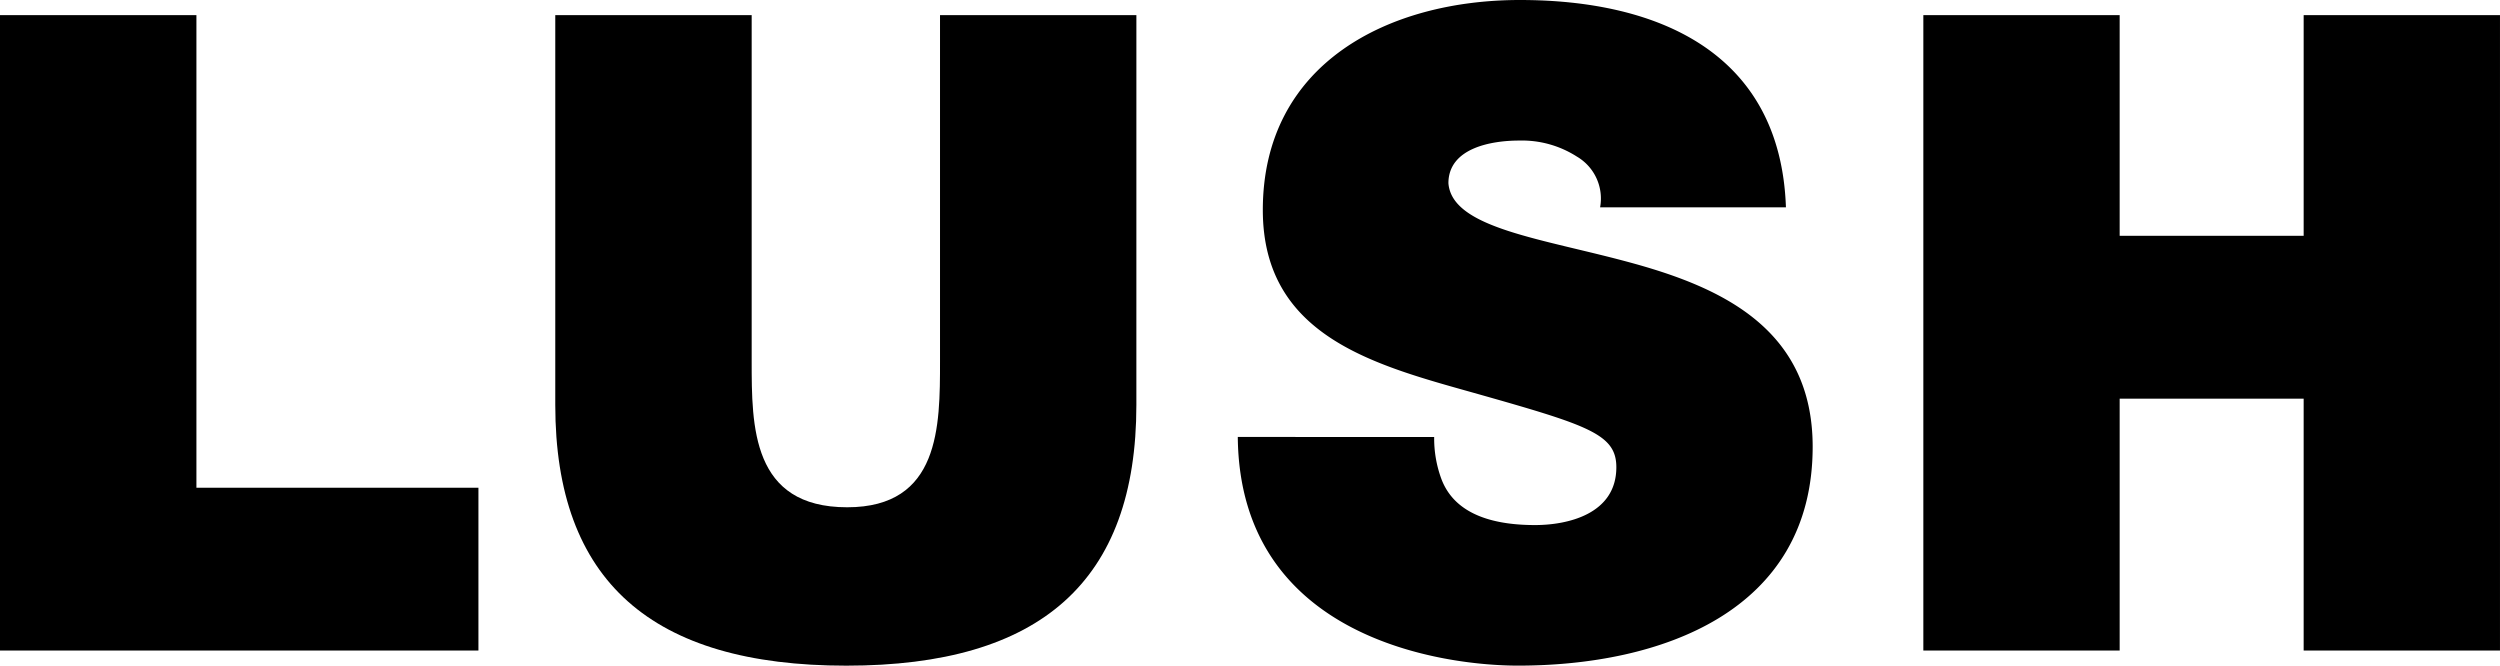 <svg xmlns="http://www.w3.org/2000/svg" xmlns:xlink="http://www.w3.org/1999/xlink" width="164" height="43.668" viewBox="0 0 164 43.668">
  <defs>
    <clipPath id="clip-path">
      <rect id="사각형_36" data-name="사각형 36" width="164" height="43.668" fill="none"/>
    </clipPath>
  </defs>
  <g id="그룹_121" data-name="그룹 121" transform="translate(-990 -728)">
    <path id="패스_143" data-name="패스 143" d="M0,4.811V46.495H31.385V35.812h-18.5v-31Z" transform="translate(990 724.182)"/>
    <g id="그룹_114" data-name="그룹 114" transform="translate(990 728)">
      <g id="그룹_113" data-name="그룹 113" clip-path="url(#clip-path)">
        <path id="패스_144" data-name="패스 144" d="M214.526,30.379c0,11.562-6.263,17.107-19.029,17.107s-19.091-5.546-19.091-17.107V4.811H189.29V27.52c0,4.264,0,9.575,6.266,9.575,6.089,0,6.089-5.311,6.089-9.575V4.811h12.882Z" transform="translate(-139.98 -3.818)"/>
        <path id="패스_145" data-name="패스 145" d="M406.115,28.666a7.682,7.682,0,0,0,.469,2.744c.937,2.511,3.75,3.034,6.151,3.034,2.1,0,5.33-.7,5.33-3.793,0-2.159-1.816-2.744-9.022-4.787-6.616-1.869-14.169-3.677-14.169-12.085C394.874,4.146,403.128,0,411.738,0c9.071,0,17.1,3.444,17.452,13.6H417a3.188,3.188,0,0,0-1.522-3.327,6.677,6.677,0,0,0-3.8-1.052c-1.758,0-4.629.465-4.629,2.8.236,2.98,6.211,3.623,12.122,5.255s11.773,4.378,11.773,12.029c0,10.859-10.017,14.36-19.326,14.36-4.742,0-18.266-1.692-18.386-15Z" transform="translate(-312.033)"/>
        <path id="패스_146" data-name="패스 146" d="M635.976,4.811V19.287h-12.07V4.811H611.027V46.494h12.879V29.97h12.07V46.494h12.879V4.811Z" transform="translate(-484.856 -3.817)"/>
      </g>
    </g>
  </g>
</svg>
